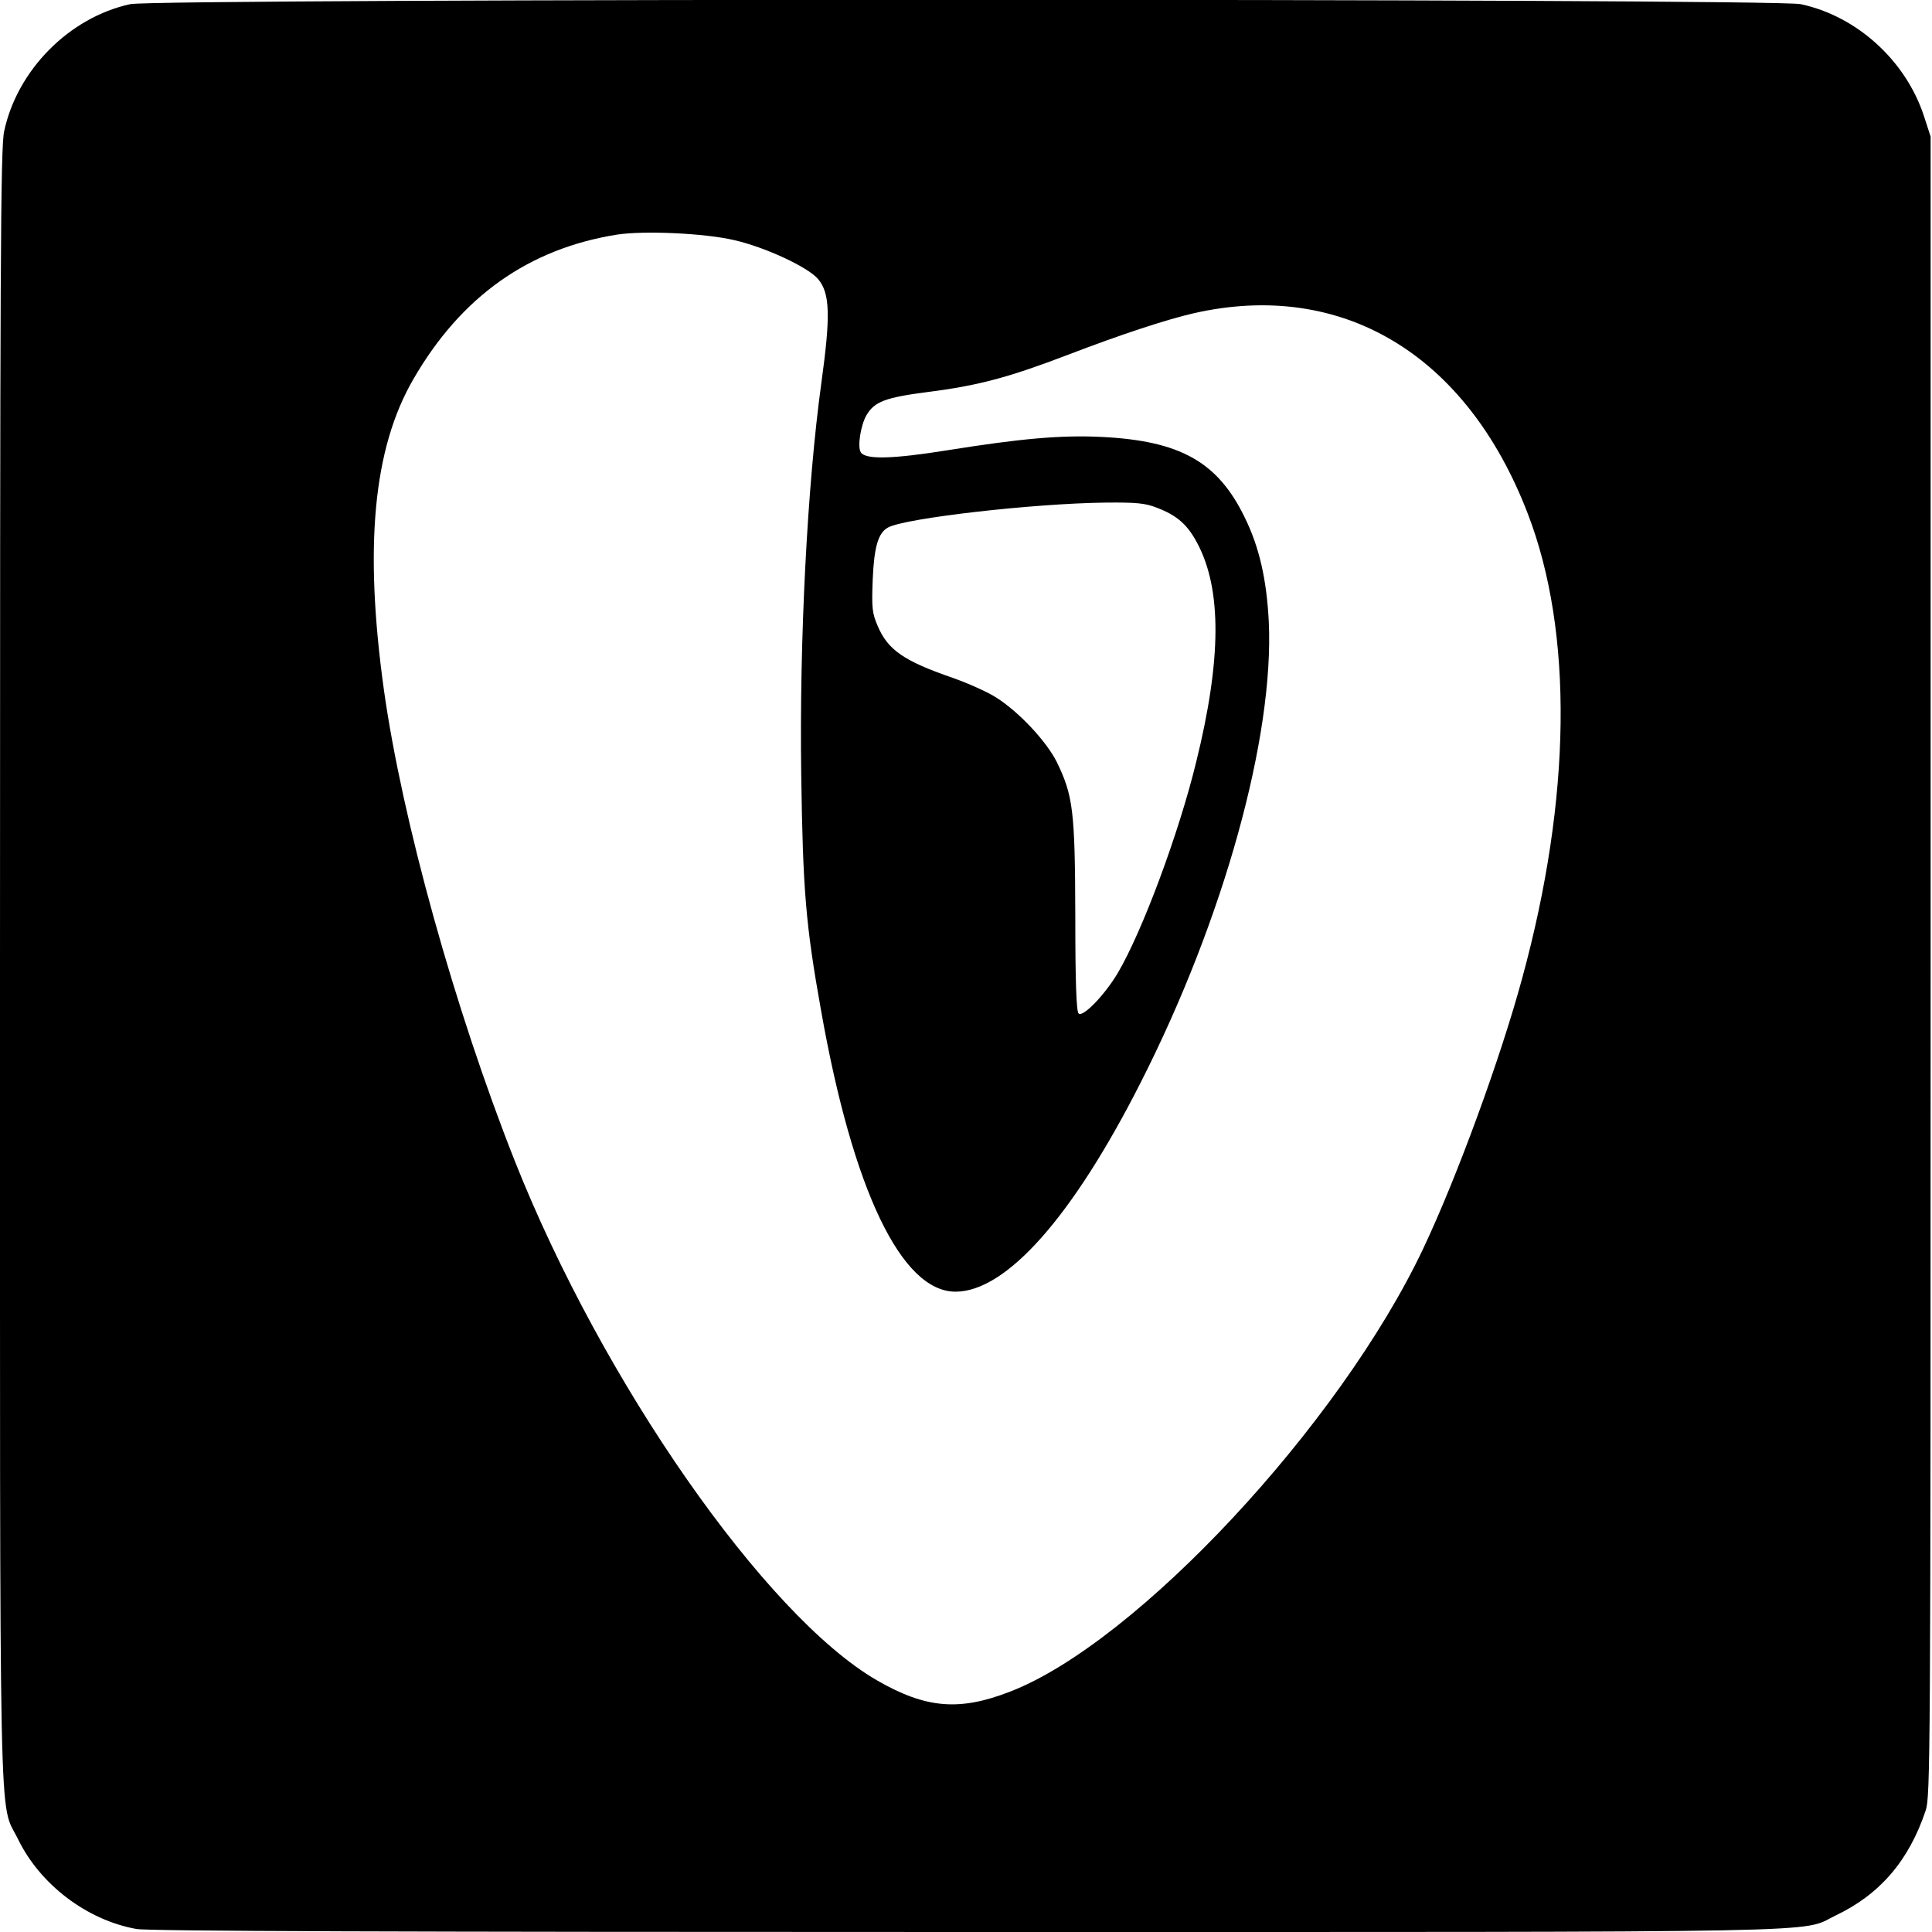 <?xml version="1.0" standalone="no"?>
<!DOCTYPE svg PUBLIC "-//W3C//DTD SVG 20010904//EN"
 "http://www.w3.org/TR/2001/REC-SVG-20010904/DTD/svg10.dtd">
<svg version="1.0" xmlns="http://www.w3.org/2000/svg"
 width="700pt" height="700pt" viewBox="0 0 700 700"
 preserveAspectRatio="xMidYMid meet">
<g transform="translate(0,700) scale(0.1,-0.1)"
fill="#000000" stroke="none">
<path d="M472 6985 c-221 -48 -410 -239 -457 -461 -13 -60 -15 -475 -15 -3024
0 -3261 -5 -3020 65 -3163 80 -165 250 -294 429 -326 42 -8 943 -11 3010 -11
3229 0 3015 -4 3147 60 160 76 265 198 326 380 17 53 18 165 18 3060 l0 3005
-24 74 c-66 202 -244 363 -447 406 -100 21 -5954 21 -6052 0z m2188 -855 c111
-25 268 -98 304 -141 43 -51 46 -130 12 -376 -51 -369 -80 -931 -73 -1421 6
-416 16 -542 72 -854 115 -650 291 -1018 487 -1018 184 0 425 272 672 760 300
591 483 1251 463 1669 -8 152 -34 268 -87 376 -98 202 -234 278 -520 292 -147
7 -291 -6 -555 -48 -199 -32 -299 -35 -316 -8 -13 19 -1 97 20 134 29 50 69
65 225 85 181 23 292 53 504 134 193 74 357 128 457 151 537 122 988 -148
1210 -725 166 -430 159 -1030 -20 -1685 -79 -291 -236 -720 -358 -978 -302
-639 -1039 -1429 -1497 -1606 -185 -72 -306 -61 -483 41 -404 234 -995 1082
-1312 1882 -218 551 -408 1236 -474 1706 -72 518 -39 874 106 1125 173 300
418 474 739 525 99 15 317 5 424 -20z m1530 -969 c74 -28 112 -61 148 -129 89
-167 88 -421 -4 -793 -63 -259 -196 -616 -285 -766 -48 -80 -126 -160 -141
-145 -8 8 -12 109 -12 354 -1 381 -8 435 -67 557 -37 74 -136 181 -220 234
-31 20 -101 51 -157 71 -177 61 -235 101 -272 188 -20 47 -22 64 -18 168 5
119 20 170 56 189 64 34 526 87 789 90 109 1 142 -2 183 -18z"/>
</g>
</svg>
